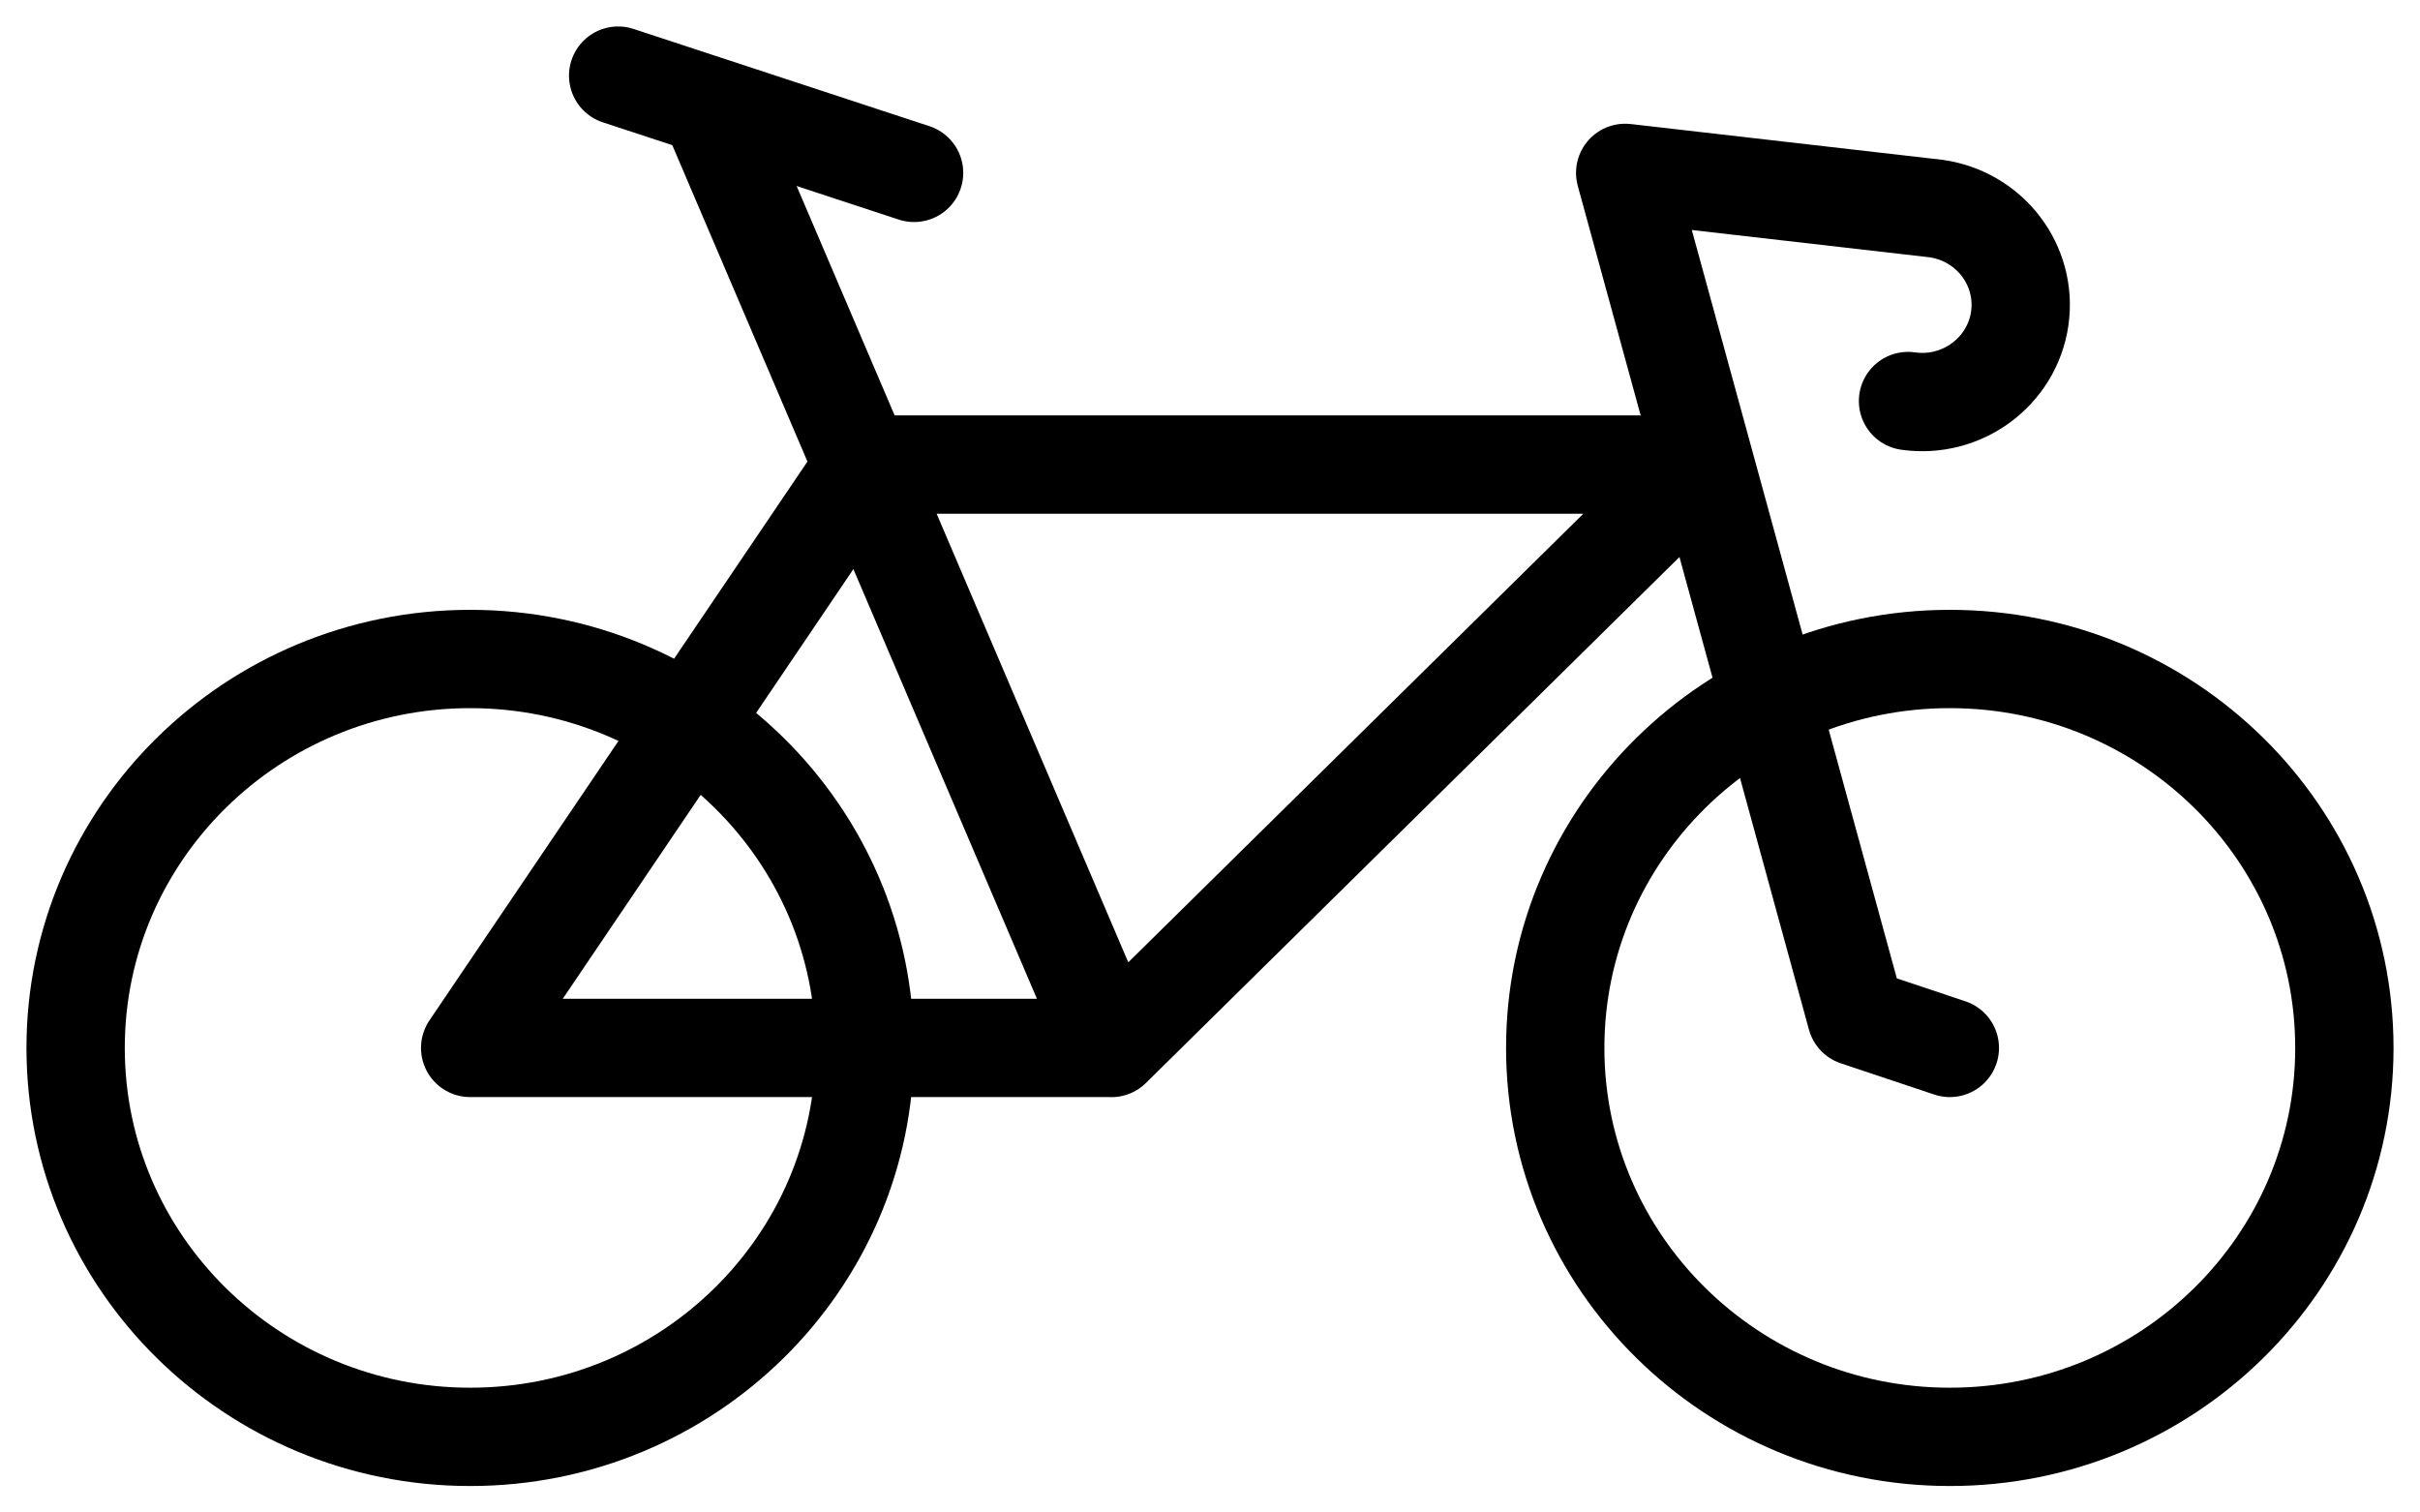<?xml version="1.0" encoding="UTF-8" standalone="no"?>
<svg width="32px" height="20px" viewBox="0 0 32 20" version="1.1" xmlns="http://www.w3.org/2000/svg" xmlns:xlink="http://www.w3.org/1999/xlink" xmlns:sketch="http://www.bohemiancoding.com/sketch/ns">
    <!-- Generator: Sketch 3.4.4 (17249) - http://www.bohemiancoding.com/sketch -->
    <title>personal-fitness-icon</title>
    <desc>Created with Sketch.</desc>
    <defs></defs>
    <g id="Home" stroke="none" stroke-width="1" fill="none" fill-rule="evenodd" sketch:type="MSPage">
        <g id="Artboard-28" sketch:type="MSArtboardGroup" transform="translate(-608, -474)" stroke="#000000" stroke-width="1.3" stroke-linecap="round" stroke-linejoin="round">
            <g id="personal-fitness-icon" sketch:type="MSLayerGroup" transform="translate(609, 475)">
                <path d="M10.435,12.857 C10.435,15.697 8.099,18 5.217,18 C2.338,18 0,15.697 0,12.857 C0,10.017 2.338,7.714 5.217,7.714 C8.099,7.714 10.435,10.017 10.435,12.857 L10.435,12.857 Z" id="Stroke-8051" sketch:type="MSShapeGroup"></path>
                <path d="M30,12.857 C30,15.697 27.664,18 24.783,18 C21.903,18 19.565,15.697 19.565,12.857 C19.565,10.017 21.903,7.714 24.783,7.714 C27.664,7.714 30,10.017 30,12.857 L30,12.857 Z" id="Stroke-8052" sketch:type="MSShapeGroup"></path>
                <path d="M13.696,12.858 L21.522,5.143 L10.435,5.143 L5.217,12.857 L13.696,12.857 L8.478,0.642" id="Stroke-8053" sketch:type="MSShapeGroup"></path>
                <path d="M24.783,12.857 L23.547,12.444 L20.49,1.286 L24.602,1.758 C25.315,1.86 25.809,2.511 25.707,3.214 C25.604,3.916 24.943,4.405 24.23,4.303" id="Stroke-8054" sketch:type="MSShapeGroup"></path>
                <path d="M7.174,0 L11.087,1.286" id="Stroke-8055" sketch:type="MSShapeGroup"></path>
            </g>
        </g>
    </g>
</svg>